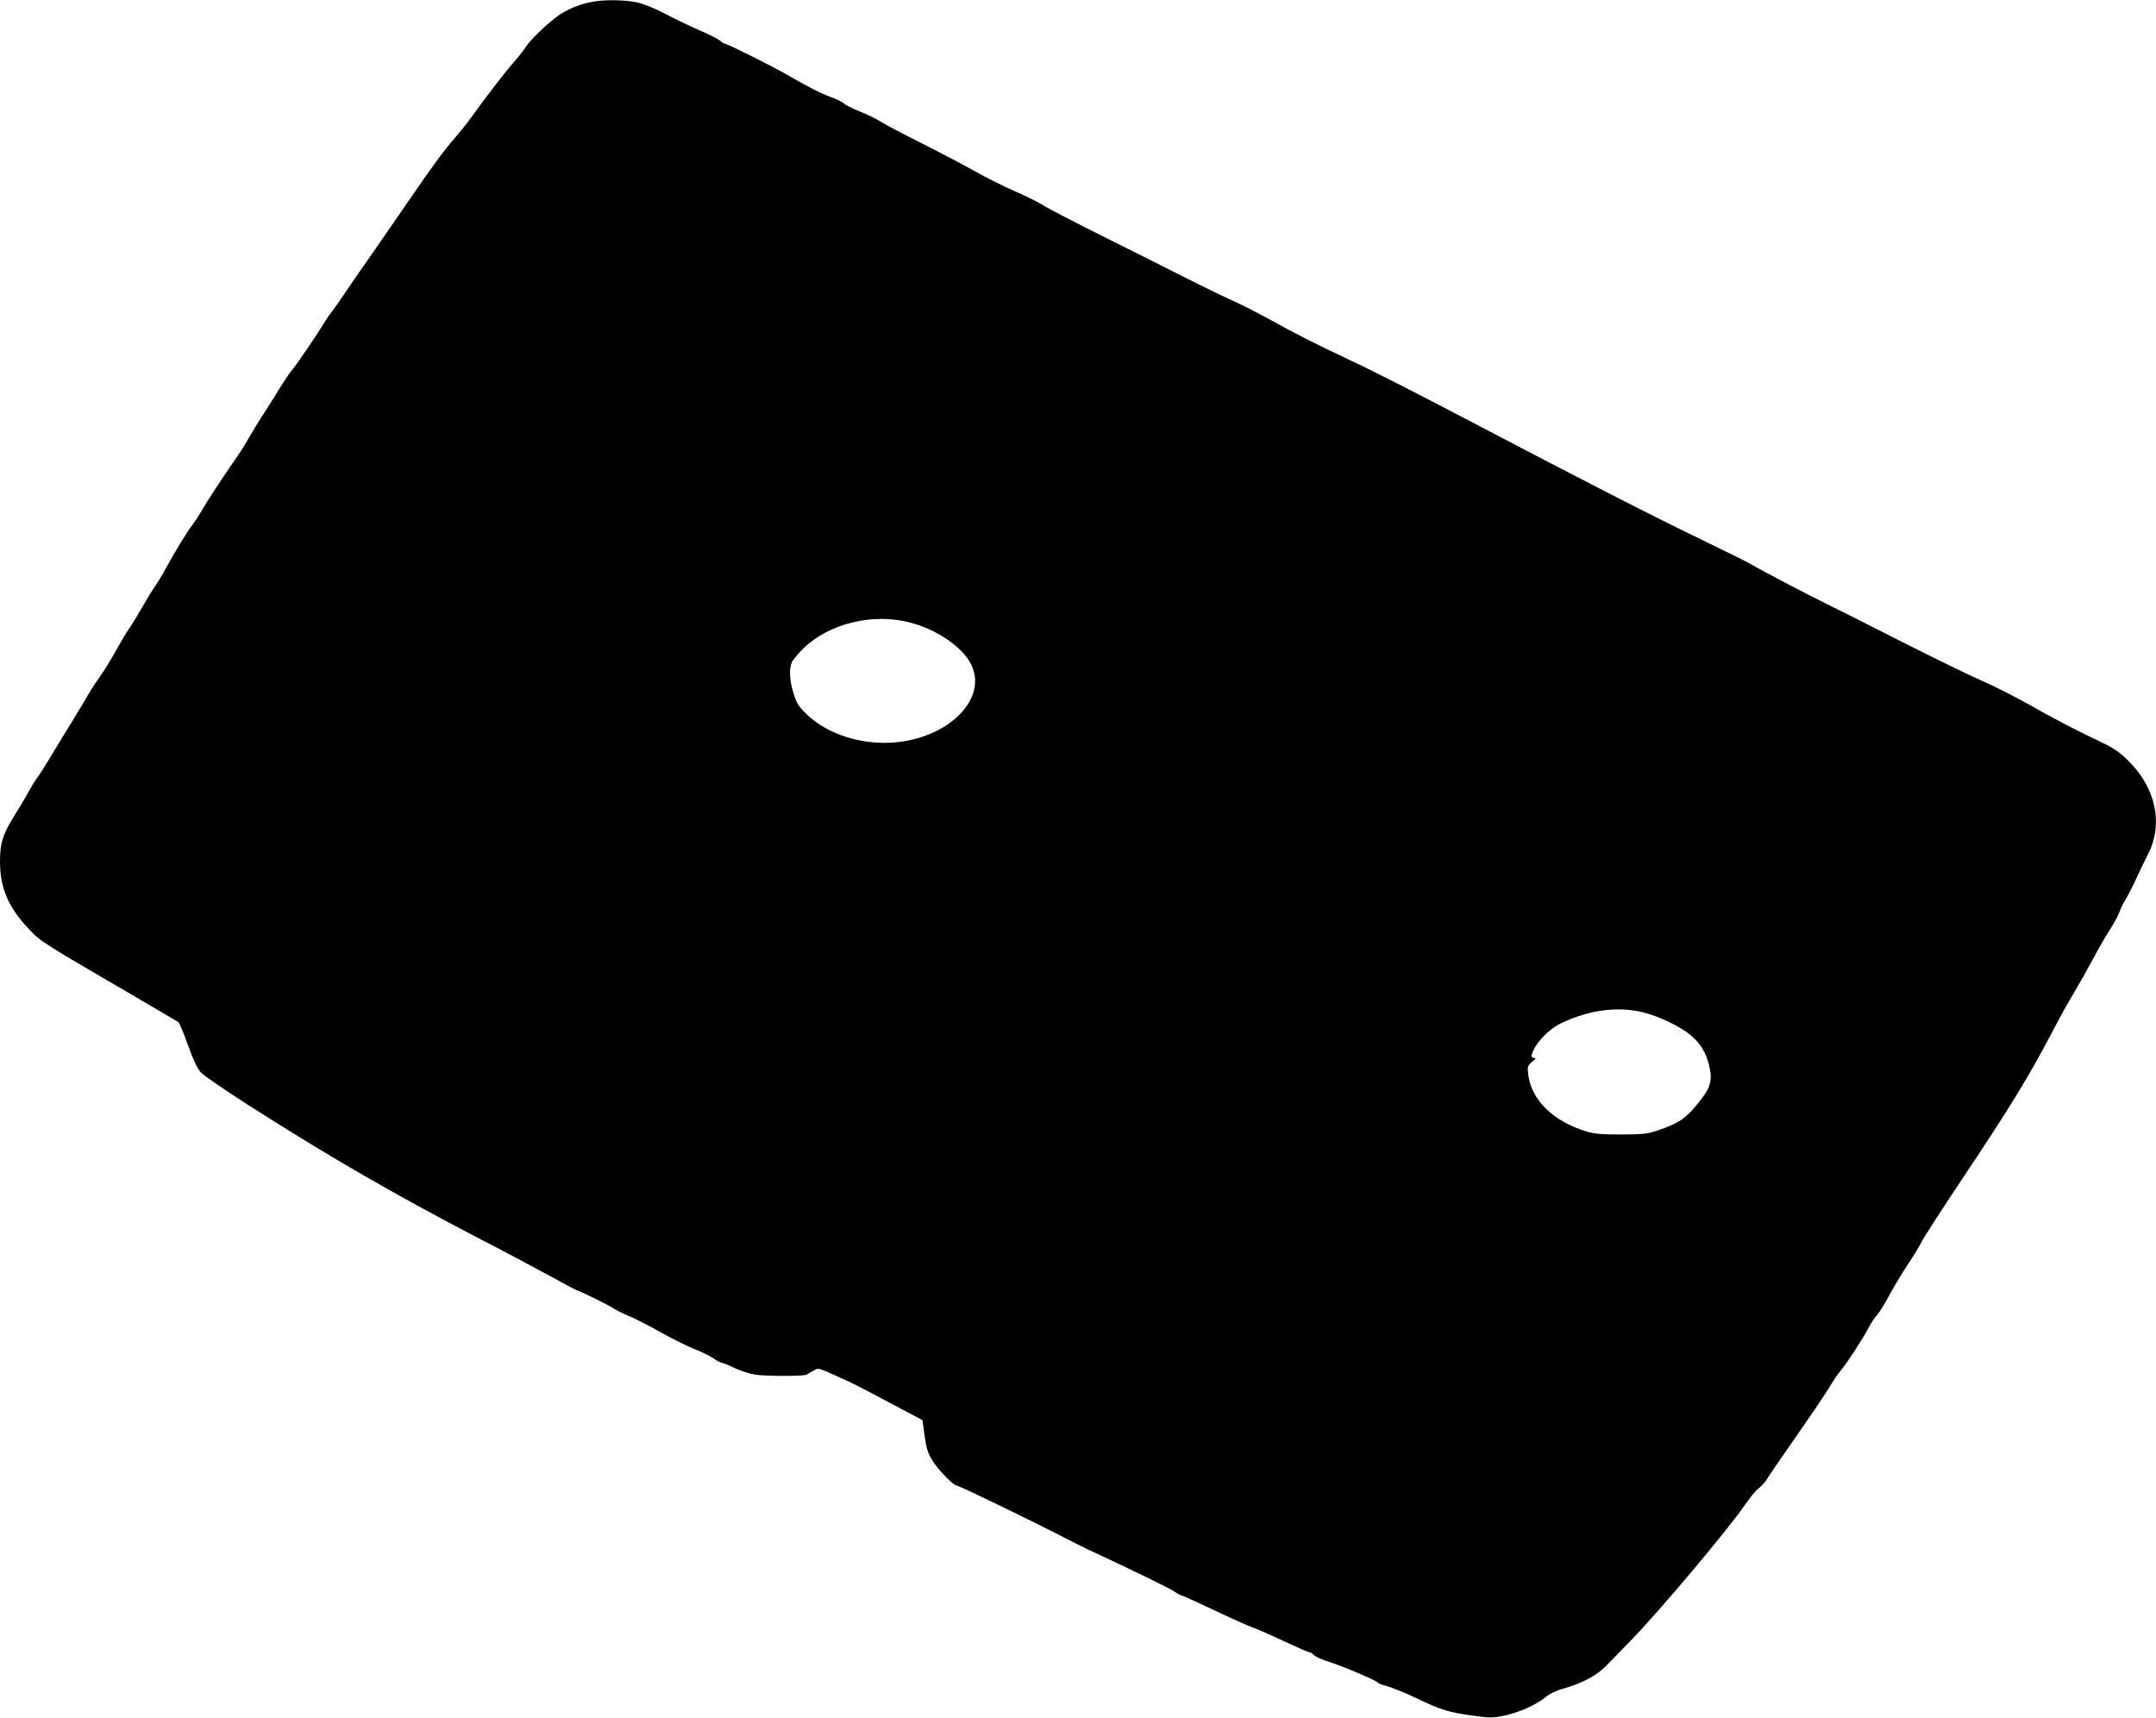 <?xml version="1.0" standalone="no"?>
<!DOCTYPE svg PUBLIC "-//W3C//DTD SVG 20010904//EN"
 "http://www.w3.org/TR/2001/REC-SVG-20010904/DTD/svg10.dtd">
<svg version="1.0" xmlns="http://www.w3.org/2000/svg"
 width="1280pt" height="1020pt" viewBox="0 0 1280 1020"
 preserveAspectRatio="xMidYMid meet">
<g transform="translate(0,1020) scale(0.1,-0.1)"
fill="#000000" stroke="none">
<path d="M3520 10190 c-79 -14 -161 -48 -218 -92 -73 -56 -155 -137 -179 -175
-10 -16 -42 -57 -70 -89 -50 -56 -155 -192 -253 -328 -25 -35 -71 -92 -101
-127 -67 -77 -131 -164 -268 -364 -56 -82 -156 -226 -221 -320 -66 -93 -142
-204 -169 -245 -28 -41 -60 -87 -72 -102 -12 -14 -31 -42 -43 -62 -39 -66
-165 -251 -190 -280 -14 -15 -51 -71 -83 -123 -32 -52 -76 -123 -99 -156 -22
-34 -55 -89 -74 -122 -18 -33 -52 -87 -75 -120 -71 -101 -180 -267 -210 -320
-15 -27 -39 -63 -52 -80 -28 -34 -110 -170 -162 -265 -19 -36 -45 -78 -57 -95
-12 -16 -48 -75 -80 -130 -31 -55 -67 -113 -80 -130 -12 -16 -45 -73 -74 -125
-29 -52 -73 -124 -99 -160 -25 -35 -53 -78 -62 -95 -9 -16 -54 -91 -99 -165
-46 -74 -105 -171 -131 -215 -26 -44 -61 -99 -78 -122 -17 -23 -39 -60 -50
-81 -11 -21 -45 -79 -75 -127 -79 -126 -96 -176 -96 -288 0 -159 49 -273 171
-402 73 -77 64 -71 664 -421 116 -68 216 -127 223 -131 6 -4 33 -66 58 -138
33 -90 56 -140 78 -163 17 -18 141 -103 275 -189 495 -316 884 -540 1386 -801
127 -65 305 -160 397 -210 93 -51 170 -92 173 -92 10 0 201 -94 215 -106 9 -7
49 -27 90 -45 41 -17 129 -62 196 -100 66 -37 154 -81 195 -97 41 -16 92 -41
113 -55 21 -15 44 -27 51 -27 6 0 38 -13 71 -29 32 -16 88 -35 124 -41 61 -11
300 -11 310 0 3 3 20 13 38 22 35 19 16 25 207 -62 28 -12 138 -69 246 -127
l196 -104 12 -91 c10 -74 19 -103 47 -149 33 -55 125 -149 146 -149 14 0 473
-223 648 -314 36 -19 90 -45 120 -60 289 -135 489 -232 518 -252 19 -13 39
-24 43 -24 5 0 91 -39 191 -86 101 -48 205 -95 233 -105 27 -9 113 -47 190
-83 77 -36 145 -66 151 -66 6 0 17 -7 24 -15 7 -8 40 -24 74 -35 90 -28 297
-116 305 -128 4 -6 27 -16 53 -21 25 -6 104 -38 174 -71 153 -73 194 -85 338
-105 101 -14 119 -14 187 0 88 19 187 63 244 109 25 21 66 41 105 51 109 30
200 78 257 137 28 29 93 96 145 149 169 173 582 664 681 810 29 42 65 85 80
95 15 11 38 37 51 59 13 22 89 132 168 245 79 113 166 241 193 285 26 44 58
91 70 105 34 38 139 199 168 257 15 28 37 62 50 75 12 13 47 68 76 123 30 55
80 138 112 185 31 47 65 103 76 125 10 22 113 182 229 356 301 450 408 626
554 904 40 77 96 178 125 225 28 47 78 135 110 195 32 61 78 140 102 177 24
37 50 86 58 109 8 22 23 52 33 67 10 15 36 65 58 112 21 46 56 118 77 160 91
179 47 390 -115 551 -54 54 -91 79 -157 110 -155 74 -284 140 -434 226 -82 46
-206 109 -275 139 -70 30 -289 137 -487 237 -198 101 -394 199 -435 219 -100
48 -408 210 -441 231 -14 10 -141 73 -282 141 -323 156 -710 354 -1377 704
-289 152 -608 315 -710 362 -234 110 -340 164 -505 255 -73 40 -165 87 -206
105 -41 18 -153 72 -249 120 -96 49 -326 164 -510 256 -184 92 -354 179 -376
195 -23 15 -98 53 -167 83 -69 30 -177 84 -240 120 -63 35 -206 111 -318 167
-112 56 -222 114 -244 129 -22 14 -77 41 -122 59 -45 18 -87 39 -93 47 -7 7
-37 23 -68 34 -69 25 -146 65 -267 135 -88 51 -356 185 -371 185 -4 0 -17 8
-28 18 -12 10 -66 38 -121 61 -55 24 -147 68 -204 98 -62 33 -129 60 -170 69
-71 15 -187 17 -261 4z m1880 -3685 c161 -41 315 -146 366 -250 106 -219 -167
-465 -516 -465 -177 0 -351 64 -460 169 -50 48 -61 66 -79 125 -23 74 -27 140
-11 182 6 14 37 53 70 85 151 147 410 211 630 154z m4356 -2315 c96 -24 224
-86 282 -136 57 -48 89 -100 108 -175 21 -83 12 -129 -41 -198 -87 -114 -128
-145 -252 -188 -71 -25 -91 -27 -228 -28 -119 0 -162 4 -210 19 -196 61 -324
187 -342 337 -6 47 -4 53 23 75 23 19 25 23 11 24 -14 0 -17 5 -12 23 20 65
100 149 178 185 166 78 335 99 483 62z"/>
</g>
</svg>
